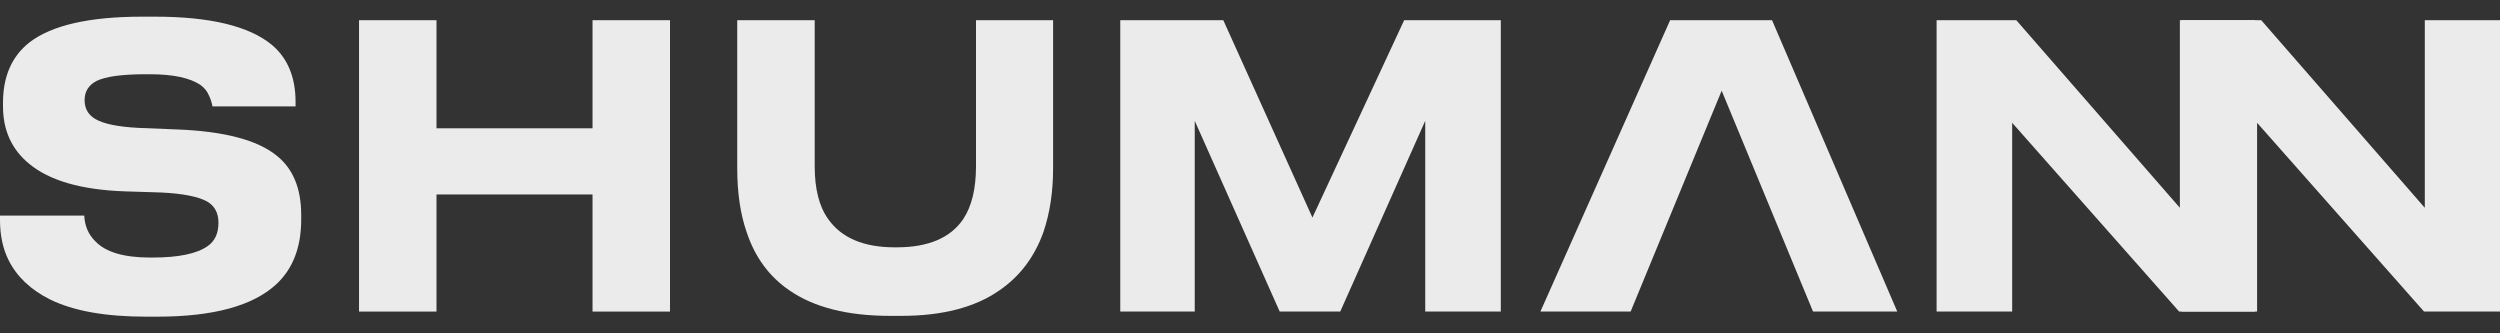 <?xml version="1.0" encoding="UTF-8"?> <svg xmlns="http://www.w3.org/2000/svg" width="75" height="10" viewBox="0 0 75 10" fill="none"><rect x="0" y="0" width="75" height="10" fill="#333333" stroke="none"/> <g opacity="0.9"> <path d="M4.388 9.5C3.162 9.5 2.2 9.328 1.5 8.983C0.921 8.693 0.508 8.302 0.259 7.808C0.086 7.463 0 7.06 0 6.598V6.469H2.527C2.542 6.782 2.655 7.04 2.865 7.244C3.174 7.565 3.719 7.726 4.501 7.726H4.58C5.355 7.726 5.904 7.612 6.227 7.385C6.445 7.236 6.554 7.001 6.554 6.68C6.554 6.39 6.441 6.179 6.216 6.046C5.945 5.897 5.486 5.807 4.839 5.775L3.723 5.74C2.437 5.693 1.489 5.419 0.88 4.918C0.353 4.487 0.09 3.911 0.09 3.191V3.085C0.09 2.294 0.353 1.691 0.88 1.275C1.549 0.758 2.677 0.5 4.264 0.5H4.648C6.302 0.5 7.472 0.782 8.156 1.346C8.63 1.745 8.867 2.317 8.867 3.061V3.191H6.374C6.351 3.065 6.314 2.952 6.261 2.85C6.216 2.74 6.137 2.642 6.024 2.556C5.708 2.337 5.197 2.227 4.49 2.227H4.377C3.67 2.227 3.177 2.294 2.899 2.427C2.659 2.552 2.538 2.744 2.538 3.003C2.538 3.253 2.643 3.441 2.854 3.567C3.102 3.715 3.538 3.805 4.163 3.837L5.325 3.884C6.731 3.939 7.724 4.201 8.303 4.671C8.792 5.063 9.036 5.654 9.036 6.445V6.586C9.036 7.416 8.788 8.063 8.291 8.525C7.592 9.175 6.4 9.5 4.715 9.5H4.388Z" fill="white"></path> <path d="M10.771 9.347V0.606H13.095V3.849H17.776V0.606H20.1V9.347H17.776V5.834H13.095V9.347H10.771Z" fill="white"></path> <path d="M26.708 9.476C25.429 9.476 24.422 9.222 23.685 8.713C23.076 8.298 22.647 7.714 22.399 6.962C22.211 6.422 22.117 5.783 22.117 5.047V0.606H24.441V4.988C24.441 5.67 24.576 6.198 24.847 6.574C25.245 7.138 25.911 7.42 26.843 7.42H26.9C27.847 7.42 28.513 7.138 28.896 6.574C29.152 6.191 29.28 5.662 29.28 4.988V0.606H31.593V5.047C31.593 5.76 31.495 6.402 31.299 6.974C31.029 7.718 30.589 8.298 29.979 8.713C29.25 9.222 28.268 9.476 27.035 9.476H26.708Z" fill="white"></path> <path d="M33.608 9.347V0.606H36.699L39.373 6.527L42.125 0.606H45.024V9.347H42.757V3.625L40.207 9.347H38.391L35.842 3.625V9.347H33.608Z" fill="white"></path> <path d="M53.161 0.606H50.104L46.212 9.347H48.919L51.65 2.721L54.391 9.347H56.918L53.161 0.606Z" fill="white"></path> <path d="M65.374 9.347L60.365 3.684V9.347H58.098V0.606H60.489L65.396 6.234V0.606H67.653V9.347H65.374Z" fill="white"></path> <path d="M72.721 9.347L67.713 3.684V9.347H65.445V0.606H67.837L72.744 6.234V0.606H75V9.347H72.721Z" fill="white"></path> </g> </svg> 